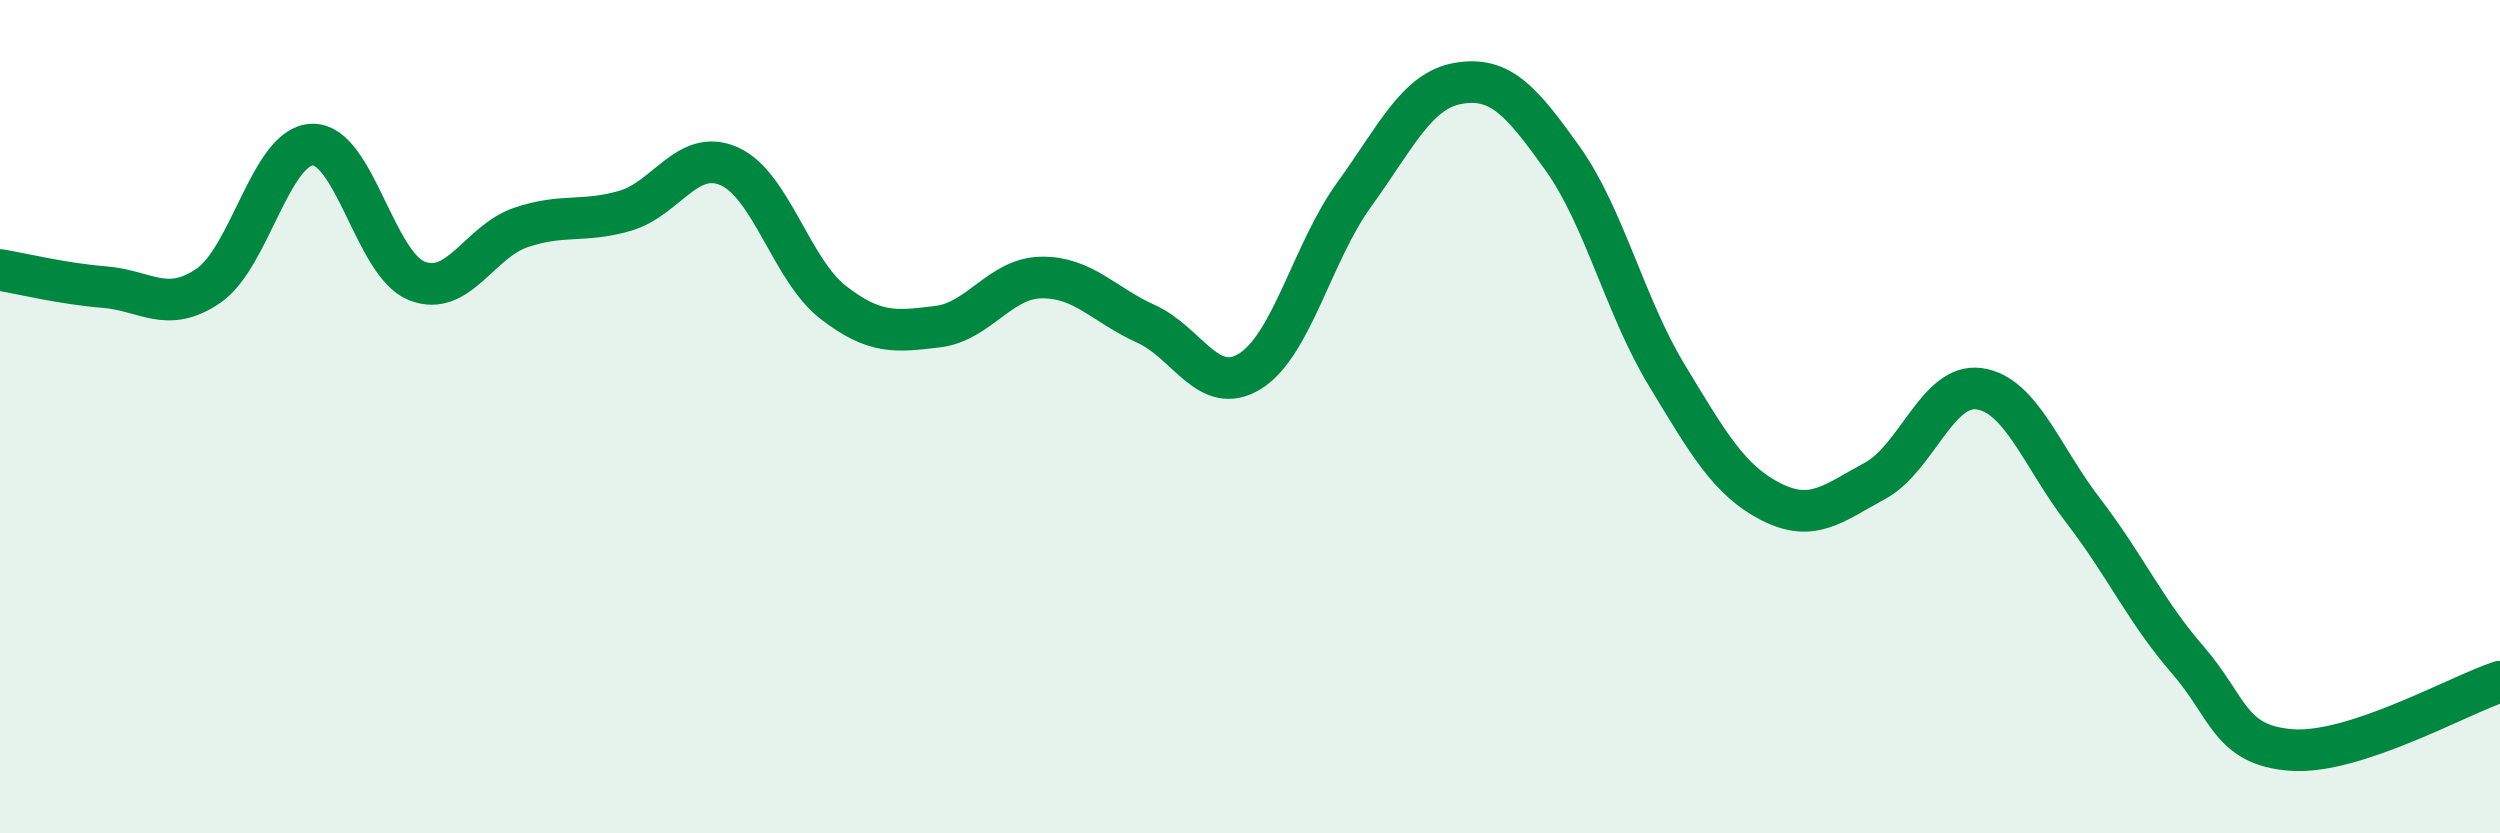 
    <svg width="60" height="20" viewBox="0 0 60 20" xmlns="http://www.w3.org/2000/svg">
      <path
        d="M 0,6.48 C 0.5,6.56 1.5,6.81 2.5,6.89 C 3.5,6.97 4,7.54 5,6.86 C 6,6.18 6.5,3.49 7.5,3.47 C 8.5,3.45 9,6.34 10,6.74 C 11,7.14 11.5,5.8 12.5,5.46 C 13.5,5.12 14,5.35 15,5.06 C 16,4.77 16.5,3.55 17.5,3.99 C 18.5,4.43 19,6.49 20,7.26 C 21,8.03 21.5,7.96 22.5,7.84 C 23.5,7.72 24,6.67 25,6.66 C 26,6.65 26.5,7.32 27.5,7.77 C 28.5,8.22 29,9.53 30,8.91 C 31,8.29 31.5,6.05 32.5,4.67 C 33.5,3.29 34,2.17 35,2 C 36,1.83 36.5,2.4 37.5,3.8 C 38.5,5.2 39,7.35 40,9 C 41,10.65 41.5,11.53 42.5,12.04 C 43.5,12.55 44,12.08 45,11.54 C 46,11 46.5,9.19 47.5,9.33 C 48.5,9.47 49,10.96 50,12.26 C 51,13.56 51.5,14.68 52.5,15.83 C 53.5,16.98 53.5,17.89 55,18 C 56.5,18.11 59,16.69 60,16.36L60 20L0 20Z"
        fill="#008740"
        opacity="0.1"
        stroke-linecap="round"
        stroke-linejoin="round"
      />
      <path
        d="M 0,6.48 C 0.5,6.56 1.5,6.81 2.5,6.89 C 3.5,6.97 4,7.54 5,6.86 C 6,6.18 6.5,3.49 7.5,3.47 C 8.5,3.45 9,6.34 10,6.74 C 11,7.14 11.5,5.8 12.5,5.46 C 13.5,5.12 14,5.35 15,5.06 C 16,4.77 16.5,3.55 17.5,3.99 C 18.5,4.43 19,6.49 20,7.26 C 21,8.03 21.5,7.96 22.5,7.84 C 23.5,7.72 24,6.67 25,6.66 C 26,6.65 26.5,7.32 27.5,7.77 C 28.5,8.22 29,9.53 30,8.91 C 31,8.29 31.5,6.05 32.5,4.67 C 33.5,3.29 34,2.17 35,2 C 36,1.83 36.5,2.4 37.5,3.8 C 38.5,5.2 39,7.35 40,9 C 41,10.65 41.5,11.53 42.5,12.04 C 43.5,12.55 44,12.08 45,11.54 C 46,11 46.5,9.19 47.5,9.33 C 48.5,9.47 49,10.96 50,12.26 C 51,13.56 51.5,14.68 52.5,15.83 C 53.5,16.98 53.5,17.89 55,18 C 56.5,18.11 59,16.69 60,16.36"
        stroke="#008740"
        stroke-width="1"
        fill="none"
        stroke-linecap="round"
        stroke-linejoin="round"
      />
    </svg>
  